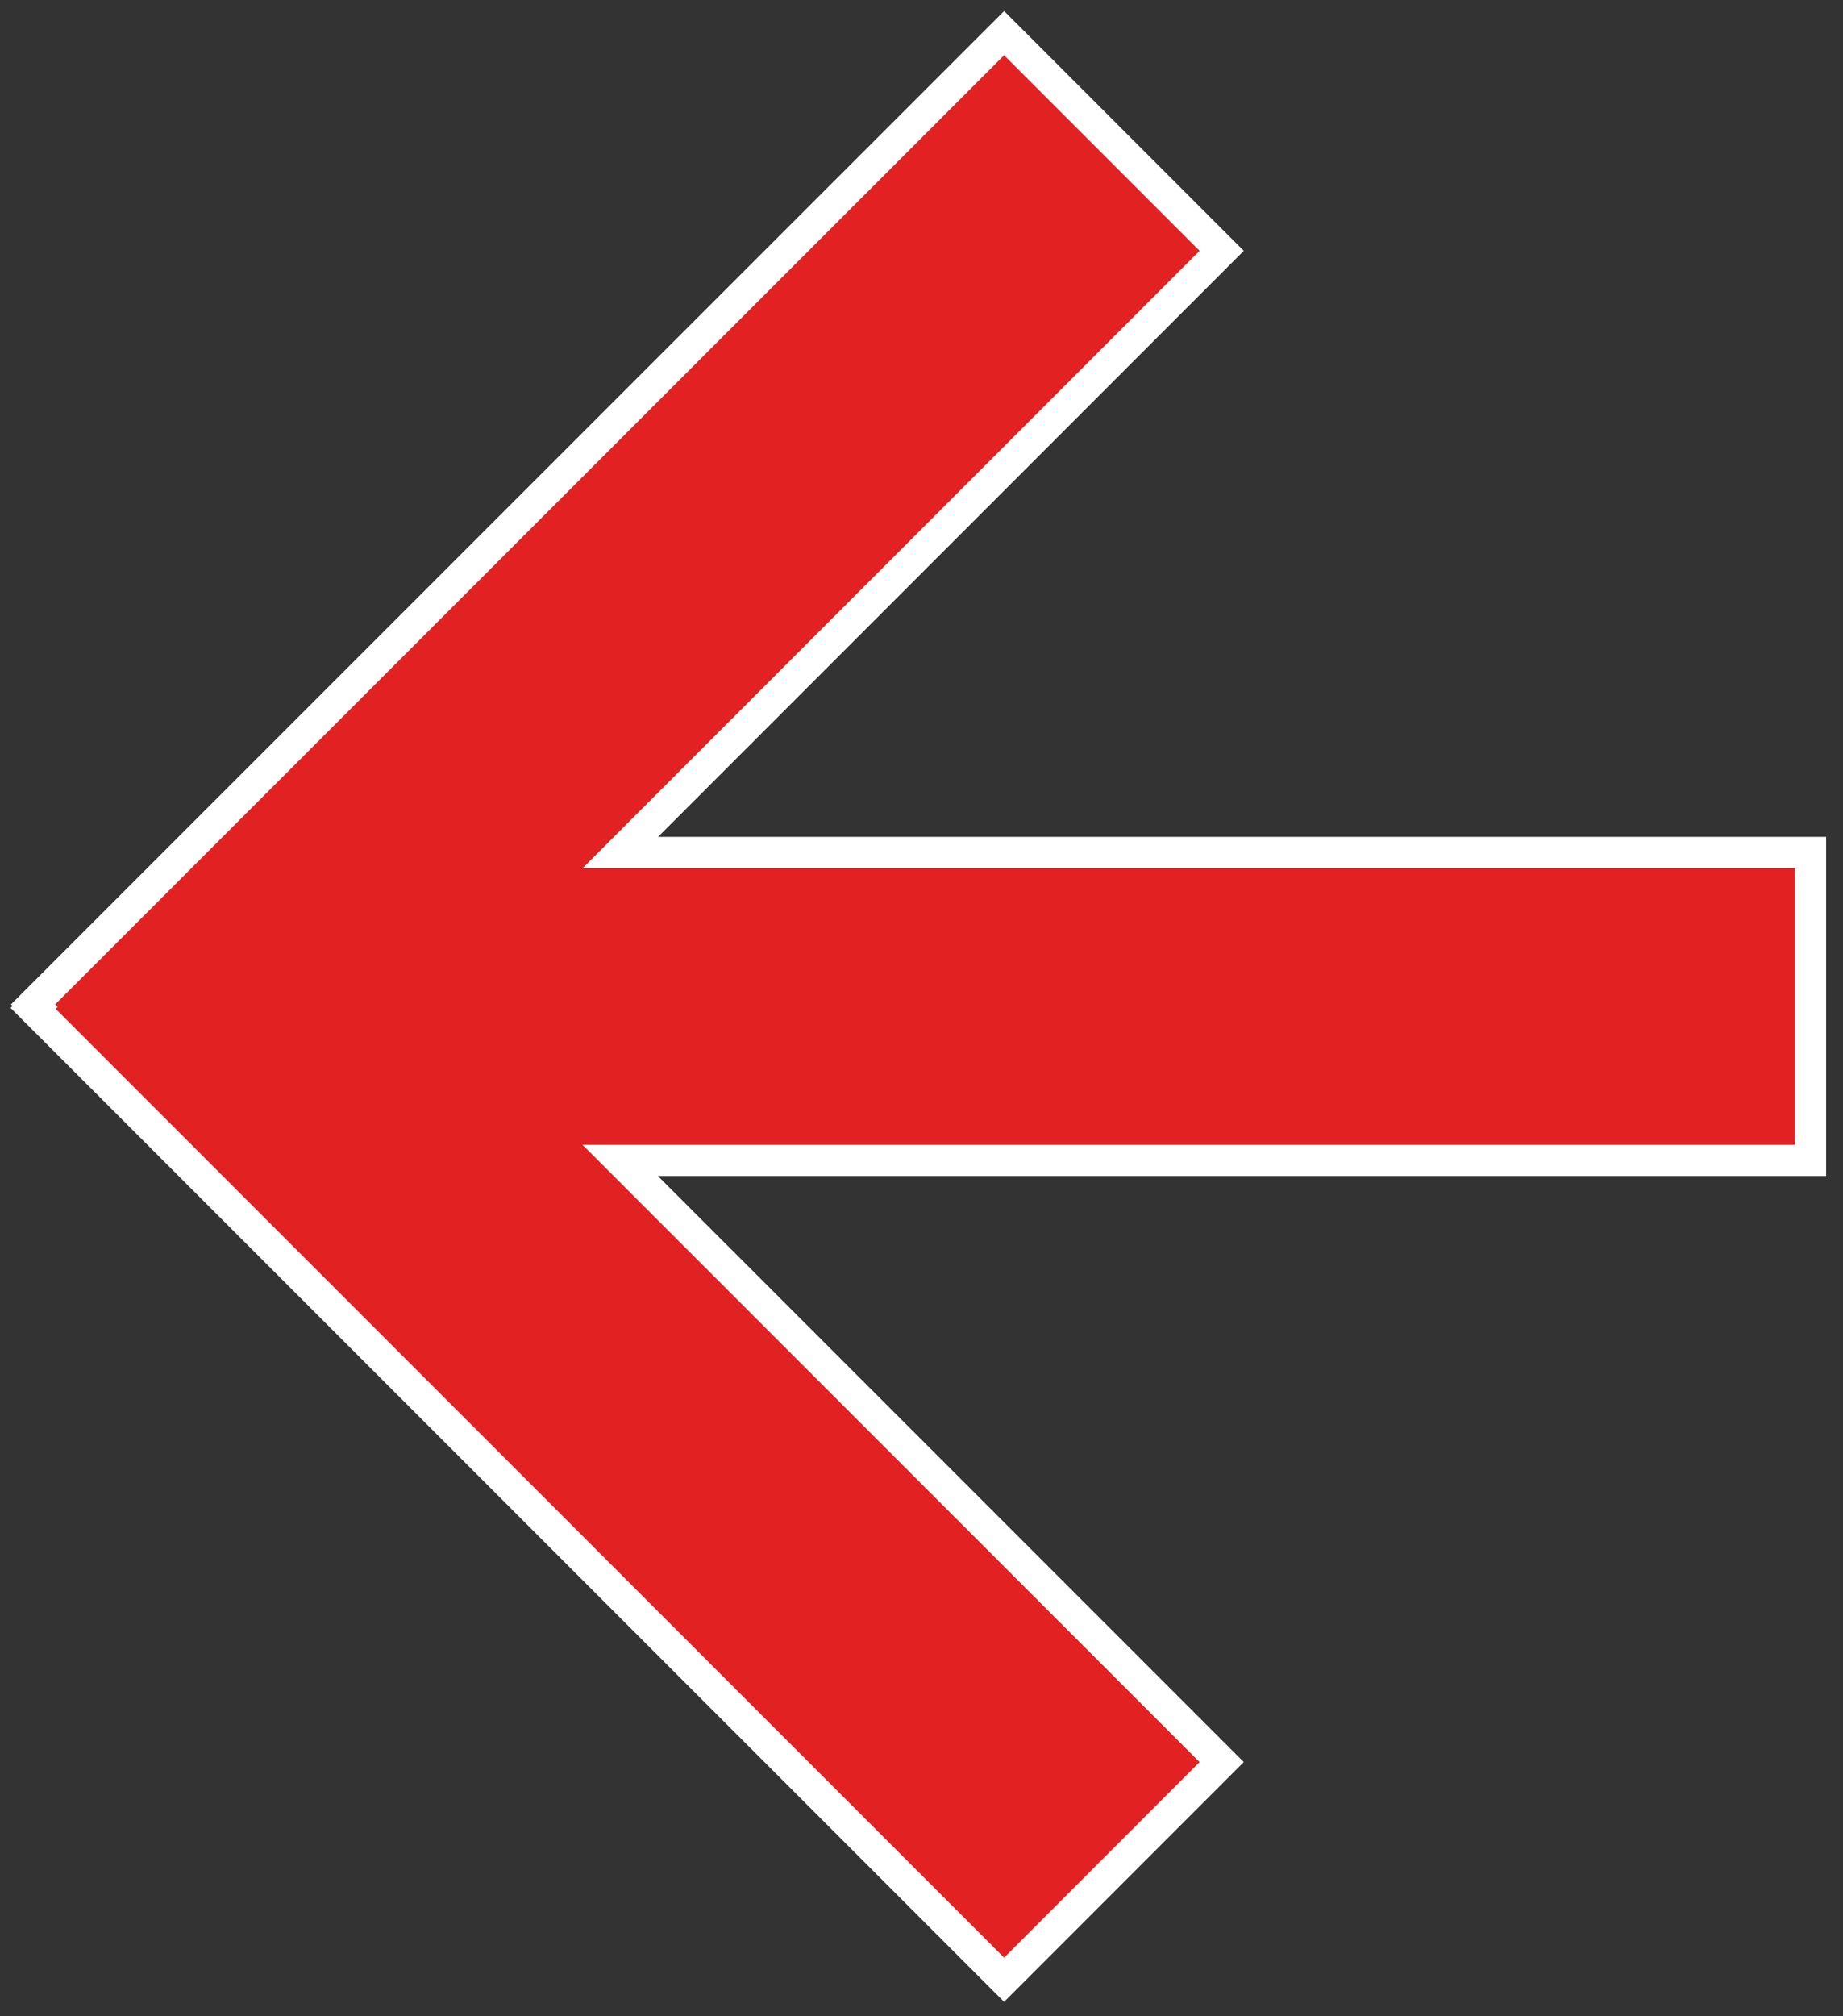 <?xml version="1.0" encoding="UTF-8"?> <svg xmlns="http://www.w3.org/2000/svg" width="118" height="129" viewBox="0 0 118 129" fill="none"><rect x="0" y="0" width="118" height="129" fill="#333333" stroke="none"/> <g clip-path="url(#clip0)"> <path d="M78.219 112.75L64.289 126.68L2.119 64.52L2.249 64.4L2.119 64.27L64.289 2.12L78.219 16.05L39.719 54.55H115.919V74.25H39.709L78.219 112.75Z" fill="#E22122" stroke="white" stroke-width="2" stroke-miterlimit="10"></path> </g> <defs> <clipPath id="clip0"> <rect width="117.42" height="128.8" fill="white"></rect> </clipPath> </defs> </svg> 